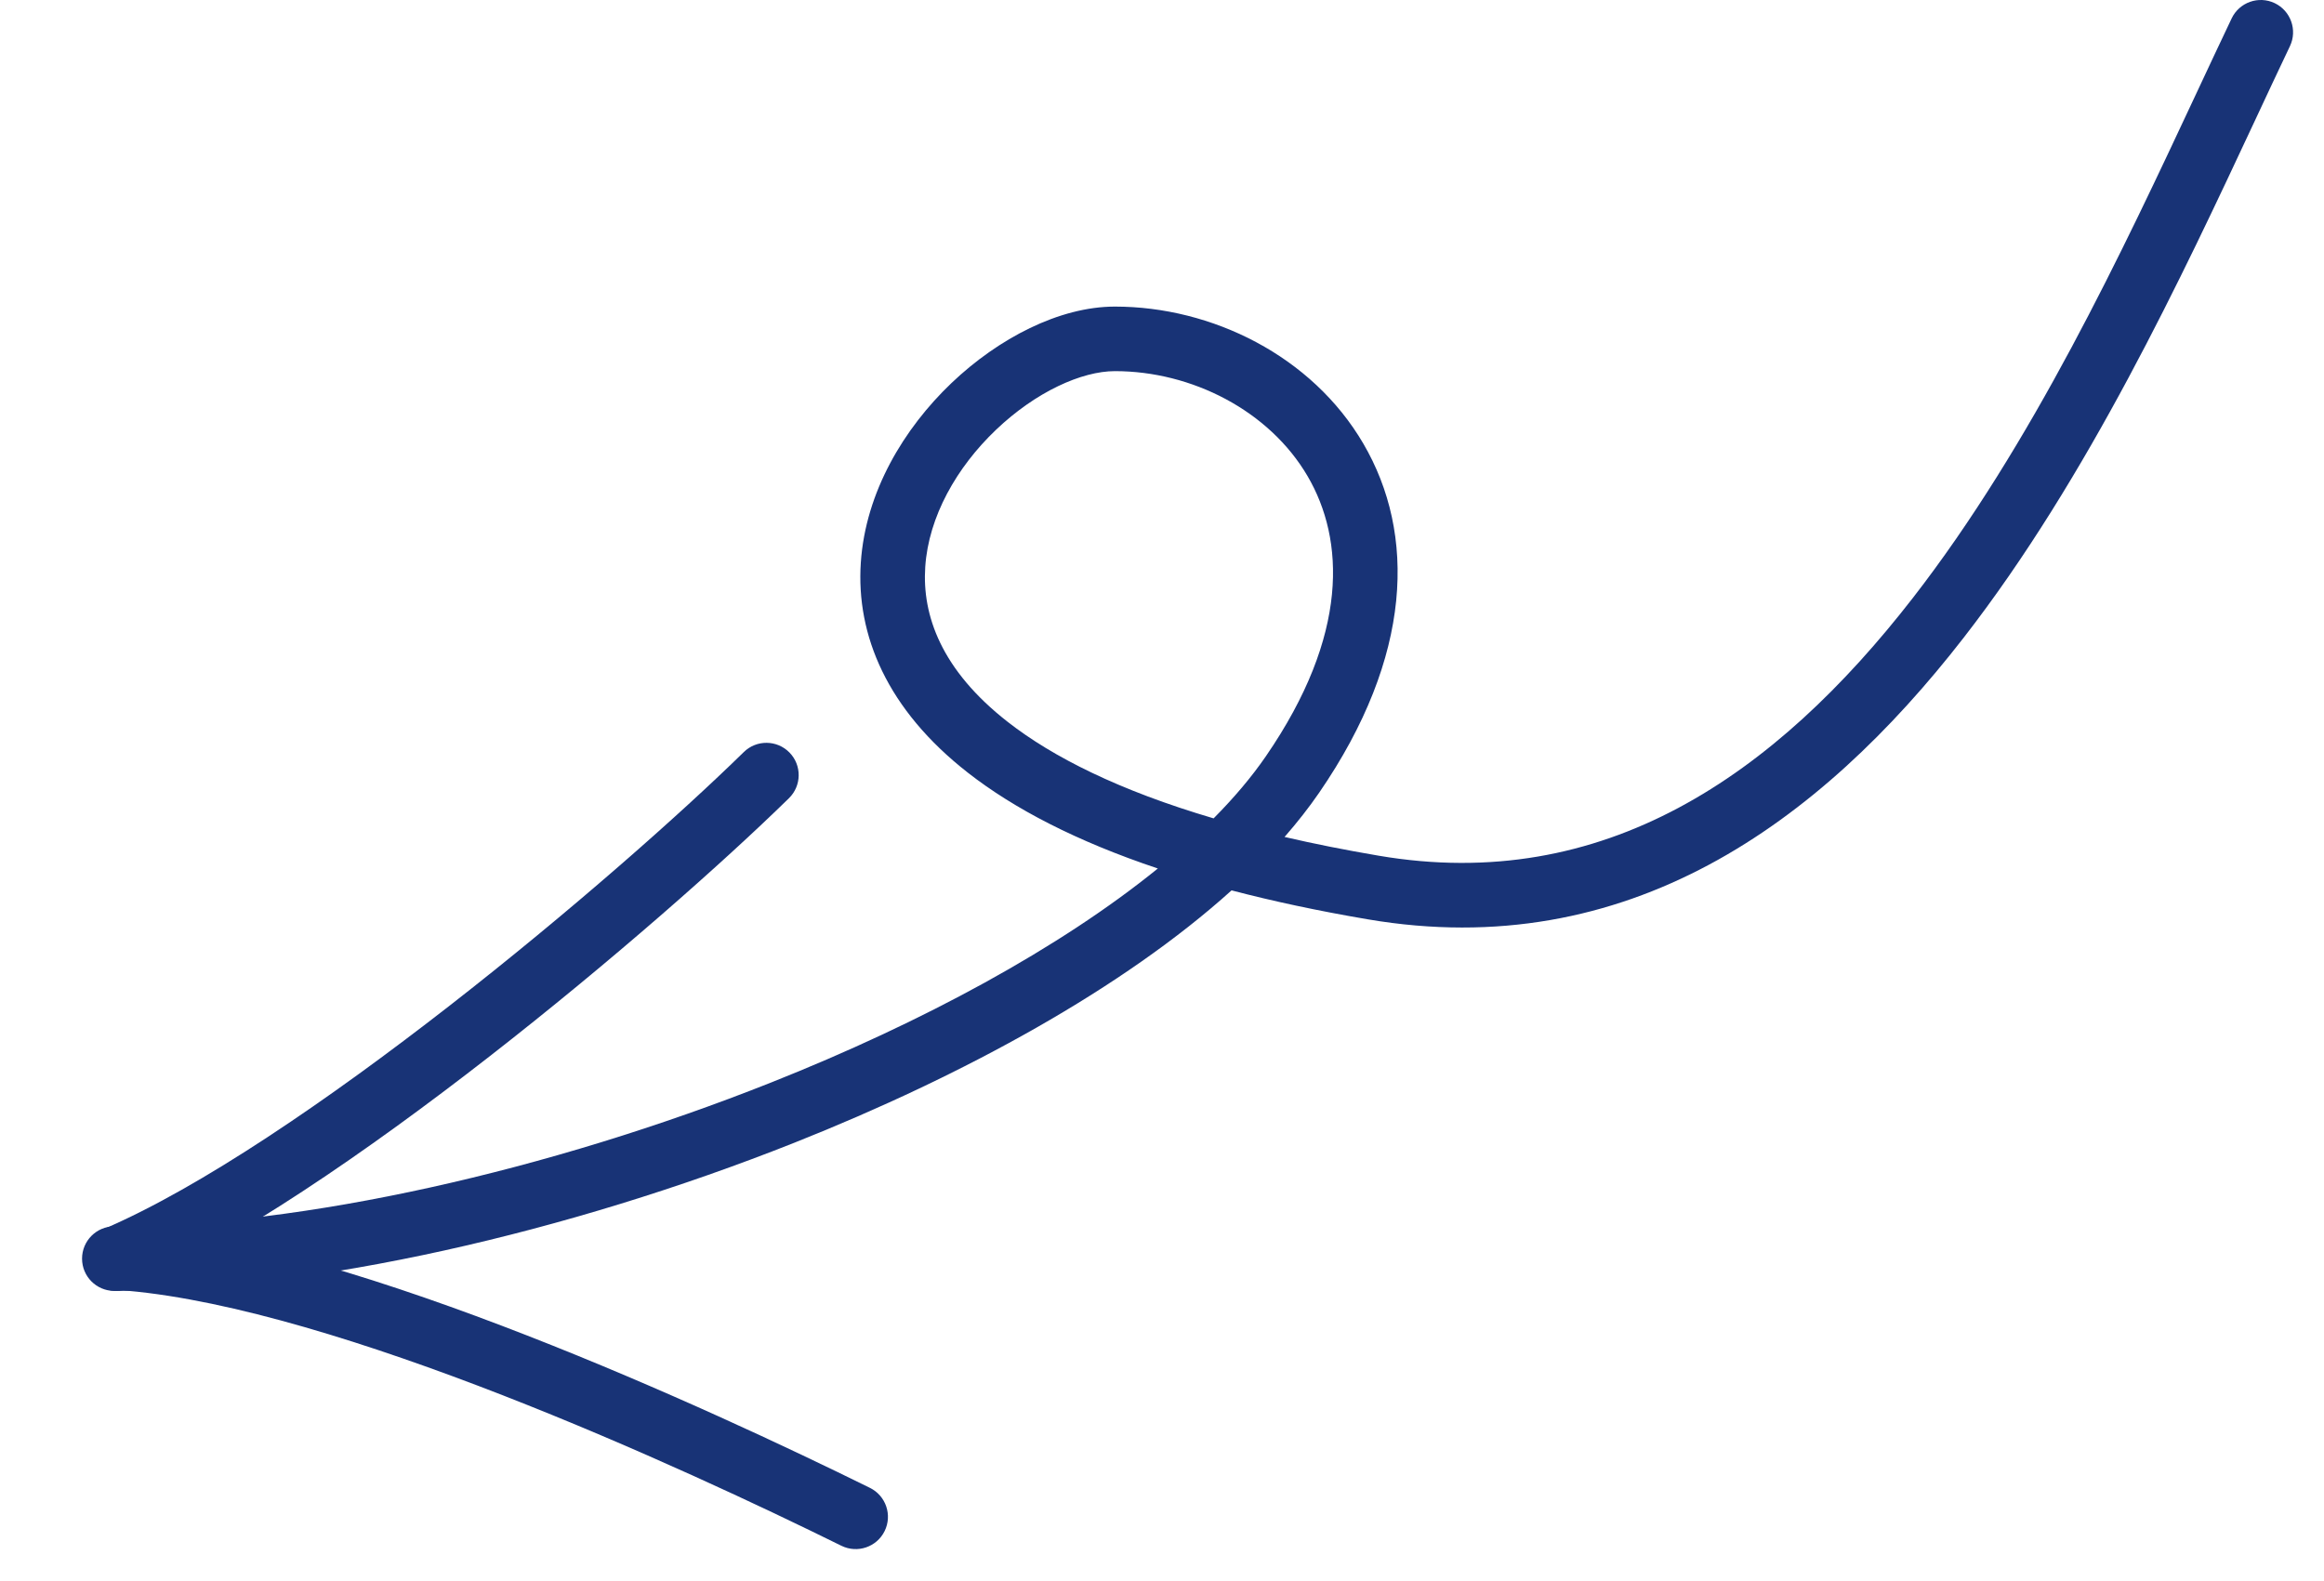 <?xml version="1.0" encoding="UTF-8"?> <svg xmlns="http://www.w3.org/2000/svg" width="72" height="49" viewBox="0 0 72 49" fill="none"> <path fill-rule="evenodd" clip-rule="evenodd" d="M27.406 47.443C27.162 47.938 26.562 48.141 26.067 47.897C23.596 46.678 19.701 44.843 15.589 43.239C11.454 41.626 7.19 40.285 3.953 39.996C3.403 39.947 2.997 39.462 3.046 38.911C3.095 38.361 3.58 37.955 4.13 38.004C7.667 38.319 12.153 39.752 16.316 41.376C20.502 43.009 24.454 44.871 26.952 46.103C27.447 46.348 27.651 46.947 27.406 47.443Z" fill="#183376"></path> <path fill-rule="evenodd" clip-rule="evenodd" d="M37.599 25.358C38.231 24.721 38.775 24.078 39.218 23.434C41.807 19.668 41.657 16.715 40.511 14.755C39.323 12.725 36.926 11.5 34.542 11.5C33.513 11.5 32.092 12.14 30.857 13.318C29.639 14.479 28.768 16.008 28.665 17.567C28.565 19.065 29.161 20.761 31.22 22.368C32.614 23.457 34.672 24.495 37.599 25.358ZM39.797 25.934C40.191 25.483 40.549 25.027 40.866 24.567C43.777 20.333 43.869 16.536 42.237 13.745C40.646 11.025 37.543 9.5 34.542 9.5C32.82 9.5 30.93 10.485 29.477 11.87C28.007 13.272 26.815 15.242 26.669 17.434C26.519 19.685 27.485 21.99 29.989 23.945C31.416 25.059 33.345 26.065 35.871 26.911C32.843 29.368 28.598 31.673 23.876 33.548C17.012 36.274 9.38 38 3.542 38C2.989 38 2.542 38.448 2.542 39C2.542 39.553 2.989 40 3.542 40C9.704 40 17.592 38.196 24.614 35.407C29.887 33.312 34.81 30.608 38.155 27.589C39.434 27.924 40.838 28.225 42.374 28.486C50.41 29.854 56.363 25.522 60.837 19.759C64.685 14.805 67.578 8.616 69.888 3.677C70.254 2.893 70.606 2.141 70.945 1.43C71.182 0.932 70.97 0.335 70.472 0.097C69.973 -0.14 69.376 0.072 69.139 0.57C68.79 1.302 68.432 2.068 68.061 2.86C65.743 7.814 62.955 13.771 59.258 18.533C54.986 24.035 49.689 27.703 42.71 26.514C41.669 26.337 40.699 26.143 39.797 25.934Z" fill="#183376"></path> <path fill-rule="evenodd" clip-rule="evenodd" d="M24.459 23.318C24.072 22.923 23.439 22.916 23.044 23.303C21.095 25.212 17.653 28.262 13.922 31.167C10.173 34.086 6.215 36.794 3.217 38.081C2.709 38.299 2.475 38.887 2.692 39.395C2.91 39.902 3.498 40.137 4.006 39.919C7.256 38.523 11.385 35.678 15.151 32.745C18.935 29.799 22.435 26.699 24.444 24.732C24.838 24.345 24.845 23.712 24.459 23.318Z" fill="#183376"></path> </svg> 